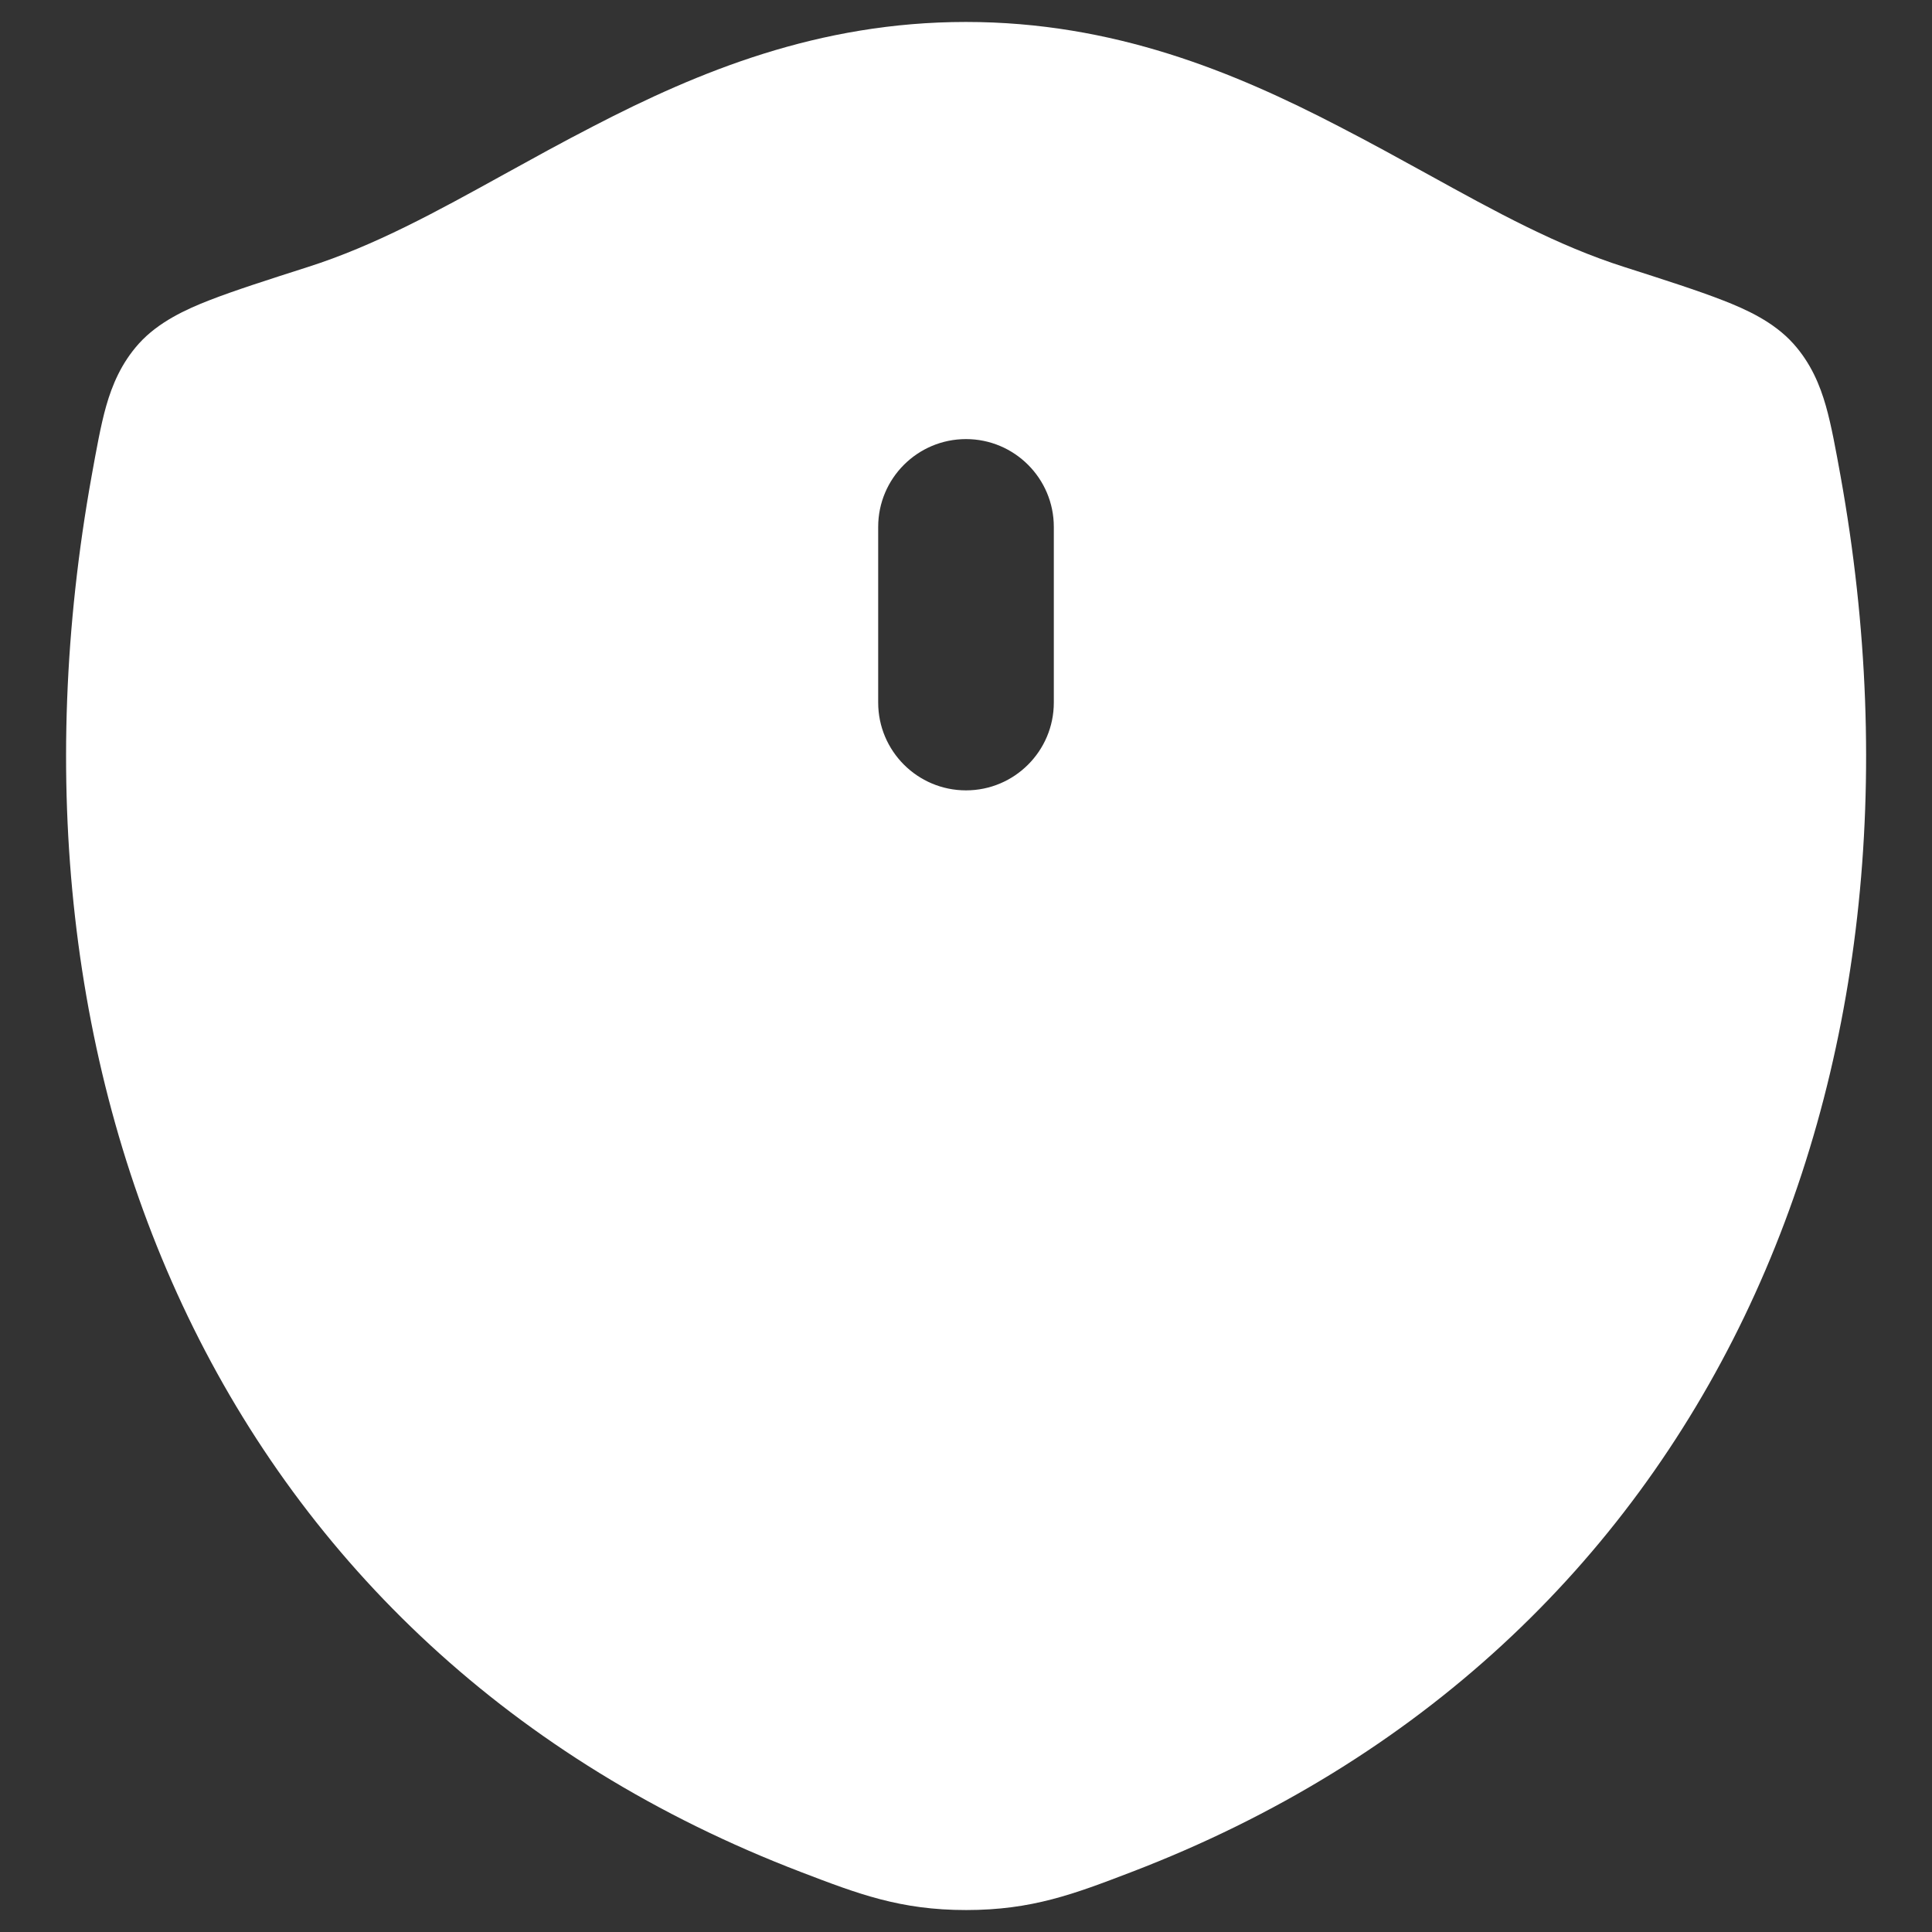 <svg width="22" height="22" viewBox="0 0 22 22" fill="none" xmlns="http://www.w3.org/2000/svg">
<rect x="0" y="0" width="22" height="22" fill="#333333" stroke="none"/>
<path d="M10.999 0.25C12.68 0.25 14.048 0.818 15.24 1.436C15.601 1.622 15.936 1.807 16.256 1.983C17.039 2.415 17.733 2.797 18.495 3.04C18.942 3.183 19.338 3.31 19.619 3.42C19.884 3.523 20.198 3.665 20.421 3.913C20.621 4.136 20.724 4.385 20.792 4.624C20.854 4.841 20.907 5.135 20.958 5.417C22.196 12.282 19.492 18.787 12.882 21.318C12.232 21.567 11.753 21.75 11.002 21.75C10.251 21.75 9.773 21.567 9.123 21.318C2.513 18.788 -0.194 12.283 1.044 5.417C1.095 5.135 1.147 4.841 1.209 4.624C1.277 4.385 1.381 4.136 1.581 3.913C1.804 3.666 2.118 3.523 2.382 3.42C2.663 3.31 3.06 3.183 3.507 3.04C4.268 2.797 4.962 2.415 5.744 1.983L6.236 1.713C6.405 1.621 6.579 1.529 6.759 1.436C7.951 0.818 9.318 0.25 10.999 0.25ZM11 5C10.448 5 10 5.448 10 6V8C10 8.552 10.448 9 11 9C11.552 9 12 8.552 12 8V6C12 5.448 11.552 5 11 5Z" fill="white"/>
</svg>
